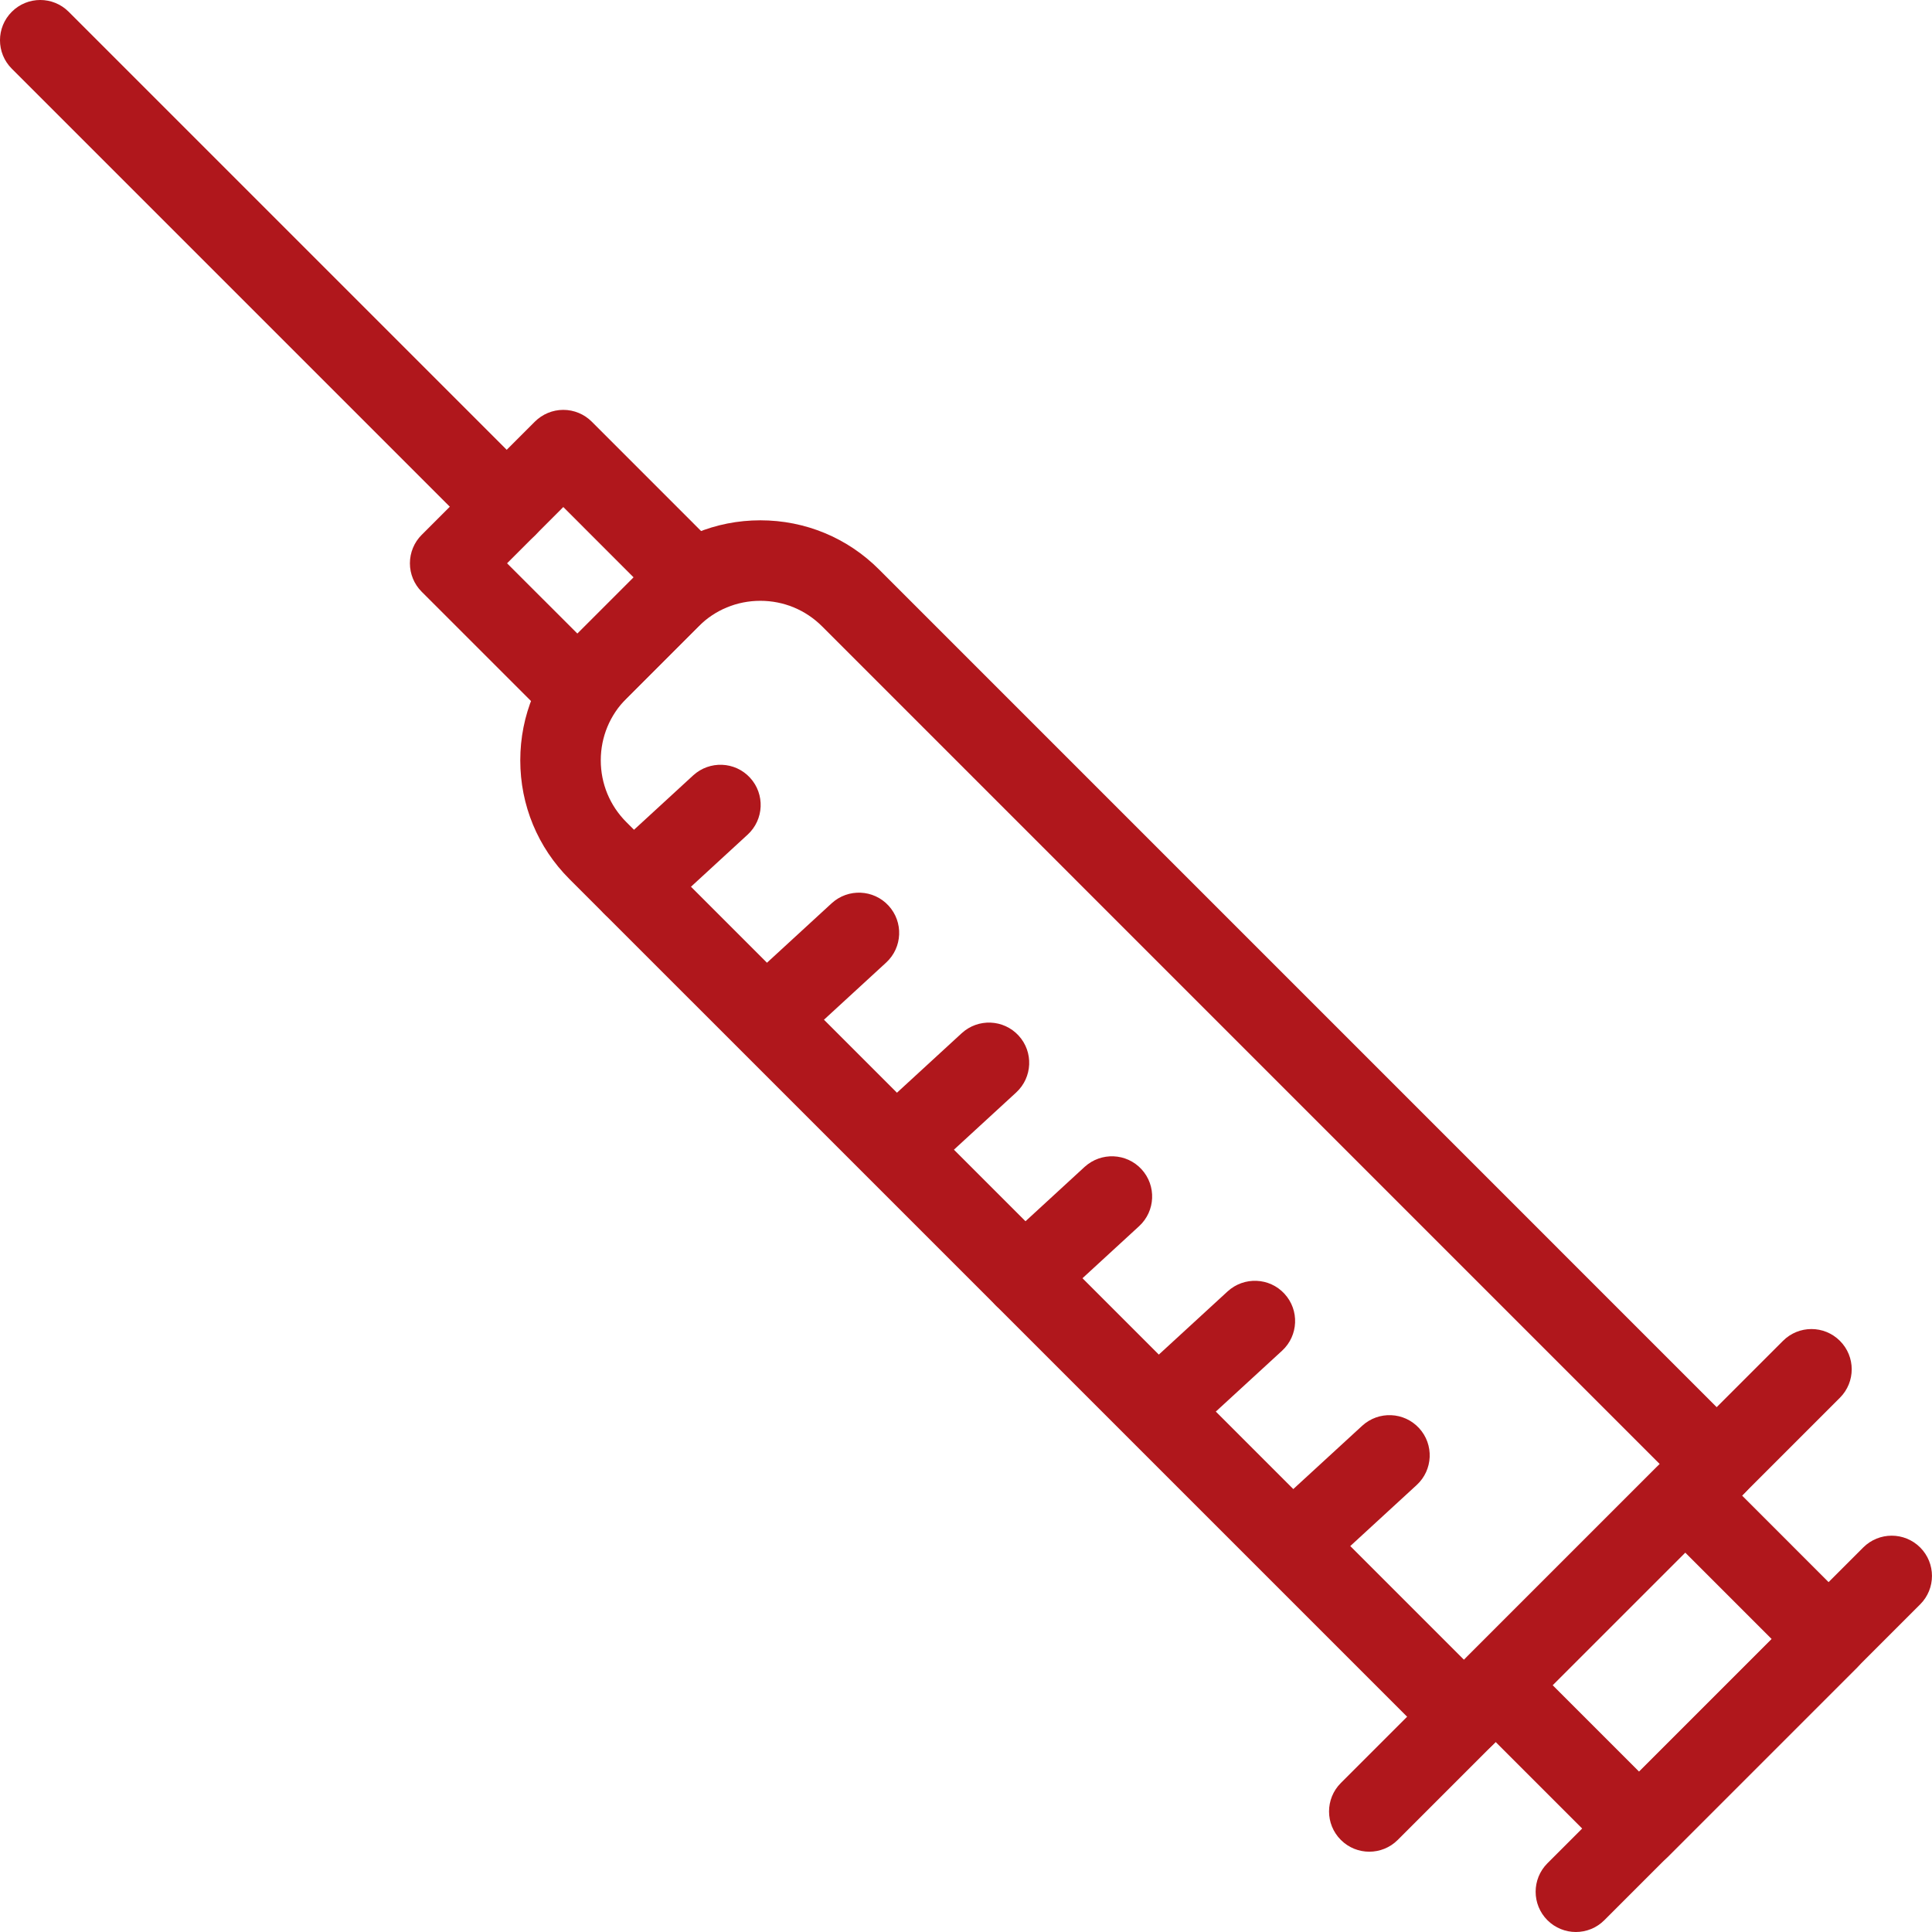 <svg xmlns="http://www.w3.org/2000/svg" width="48" height="48" fill="none"><rect id="backgroundrect" width="100%" height="100%" x="0" y="0" fill="none" stroke="none"/>












<g class="currentLayer" style=""><title>Layer 1</title><path d="M36.373,43.651 C36.107,43.651 35.854,43.546 35.666,43.358 L14.148,21.841 C13.36,21.053 12.926,20.005 12.926,18.89 C12.926,17.775 13.36,16.728 14.148,15.94 L15.94,14.149 C16.728,13.361 17.775,12.927 18.89,12.927 C20.005,12.927 21.053,13.361 21.84,14.149 L43.357,35.667 C43.748,36.057 43.748,36.69 43.357,37.081 L37.08,43.358 C36.893,43.546 36.639,43.651 36.373,43.651 zM18.89,14.927 C18.31,14.927 17.764,15.153 17.354,15.563 L15.563,17.354 C15.152,17.765 14.926,18.31 14.926,18.89 C14.926,19.471 15.152,20.016 15.563,20.427 L36.373,41.237 L41.236,36.374 L20.426,15.563 C20.016,15.153 19.471,14.927 18.89,14.927 z" fill="#b0171c" id="svg_1" class=""/><path d="M14.347,18.157 C14.082,18.157 13.827,18.052 13.64,17.864 L10.477,14.702 C10.289,14.514 10.184,14.26 10.184,13.995 C10.184,13.73 10.289,13.475 10.477,13.288 L13.288,10.476 C13.476,10.289 13.73,10.183 13.995,10.183 C14.261,10.183 14.515,10.289 14.702,10.476 L17.864,13.639 C18.255,14.029 18.255,14.662 17.864,15.053 L15.054,17.864 C14.866,18.052 14.612,18.157 14.347,18.157 zM12.598,13.995 L14.347,15.743 L15.743,14.346 L13.995,12.597 L12.598,13.995 z" fill="#b0171c" id="svg_2" class=""/><path d="M12.589,13.589 C12.333,13.589 12.077,13.491 11.882,13.296 L0.293,1.707 C-0.098,1.316 -0.098,0.684 0.293,0.293 C0.684,-0.098 1.316,-0.098 1.707,0.293 L13.296,11.882 C13.687,12.273 13.687,12.905 13.296,13.296 C13.101,13.491 12.845,13.589 12.589,13.589 z" fill="#b0171c" id="svg_3" class=""/><path d="M34.02,46.005 C33.764,46.005 33.508,45.908 33.313,45.712 C32.922,45.322 32.922,44.689 33.313,44.298 L44.298,33.313 C44.689,32.922 45.321,32.922 45.712,33.313 C46.103,33.703 46.103,34.336 45.712,34.727 L34.727,45.712 C34.531,45.908 34.275,46.005 34.02,46.005 z" fill="#b0171c" id="svg_4" class=""/><path d="M40.724,46.431 C40.458,46.431 40.204,46.325 40.017,46.138 L36.453,42.574 C36.063,42.183 36.063,41.55 36.453,41.16 L41.161,36.451 C41.349,36.264 41.603,36.158 41.868,36.158 C42.134,36.158 42.388,36.264 42.575,36.451 L46.139,40.016 C46.529,40.406 46.529,41.039 46.139,41.43 L41.431,46.138 C41.243,46.325 40.989,46.431 40.724,46.431 zM38.574,41.867 L40.724,44.017 L44.018,40.723 L41.868,38.573 L38.574,41.867 z" fill="#b0171c" id="svg_5" class=""/><path d="M39.152,48 C38.897,48 38.641,47.902 38.445,47.707 C38.055,47.316 38.055,46.684 38.445,46.293 L46.292,38.446 C46.683,38.056 47.315,38.056 47.706,38.446 C48.097,38.837 48.097,39.47 47.706,39.86 L39.859,47.707 C39.664,47.902 39.408,48 39.152,48 z" fill="#b0171c" id="svg_6" class=""/><path d="M15.723,23 C15.453,23 15.184,22.891 14.986,22.677 C14.612,22.27 14.64,21.638 15.046,21.264 L17.222,19.264 C17.629,18.892 18.261,18.916 18.635,19.323 C19.009,19.73 18.982,20.362 18.575,20.736 L16.4,22.736 C16.207,22.913 15.965,23 15.723,23 z" fill="#b0171c" id="svg_7" class=""/><path d="M19.164,26.178 C18.895,26.178 18.625,26.069 18.428,25.854 C18.054,25.448 18.081,24.815 18.487,24.441 L20.663,22.441 C21.07,22.069 21.702,22.094 22.076,22.501 C22.45,22.908 22.423,23.54 22.017,23.914 L19.841,25.914 C19.649,26.09 19.406,26.178 19.164,26.178 z" fill="#b0171c" id="svg_8" class=""/><path d="M22.395,29.405 C22.125,29.405 21.856,29.296 21.658,29.082 C21.284,28.675 21.312,28.043 21.718,27.669 L23.894,25.669 C24.301,25.297 24.933,25.322 25.307,25.729 C25.681,26.135 25.653,26.768 25.247,27.142 L23.071,29.142 C22.879,29.318 22.637,29.405 22.395,29.405 z" fill="#b0171c" id="svg_9" class=""/><path d="M25.449,32.727 C25.18,32.727 24.91,32.618 24.713,32.403 C24.339,31.997 24.366,31.364 24.773,30.99 L26.948,28.99 C27.356,28.619 27.987,28.644 28.361,29.05 C28.735,29.457 28.708,30.089 28.302,30.463 L26.126,32.463 C25.934,32.639 25.692,32.727 25.449,32.727 z" fill="#b0171c" id="svg_10" class=""/><path d="M29,35.82 C28.731,35.82 28.461,35.711 28.264,35.497 C27.89,35.09 27.917,34.458 28.323,34.084 L30.5,32.084 C30.907,31.712 31.54,31.737 31.913,32.144 C32.287,32.55 32.26,33.183 31.854,33.557 L29.677,35.557 C29.484,35.733 29.242,35.82 29,35.82 z" fill="#b0171c" id="svg_11" class=""/><path d="M32.344,39.158 C32.074,39.158 31.805,39.049 31.608,38.835 C31.234,38.428 31.261,37.796 31.667,37.422 L33.844,35.422 C34.251,35.05 34.883,35.075 35.257,35.482 C35.631,35.888 35.604,36.521 35.197,36.895 L33.021,38.895 C32.828,39.071 32.586,39.158 32.344,39.158 z" fill="#b0171c" id="svg_12" class=""/></g></svg>